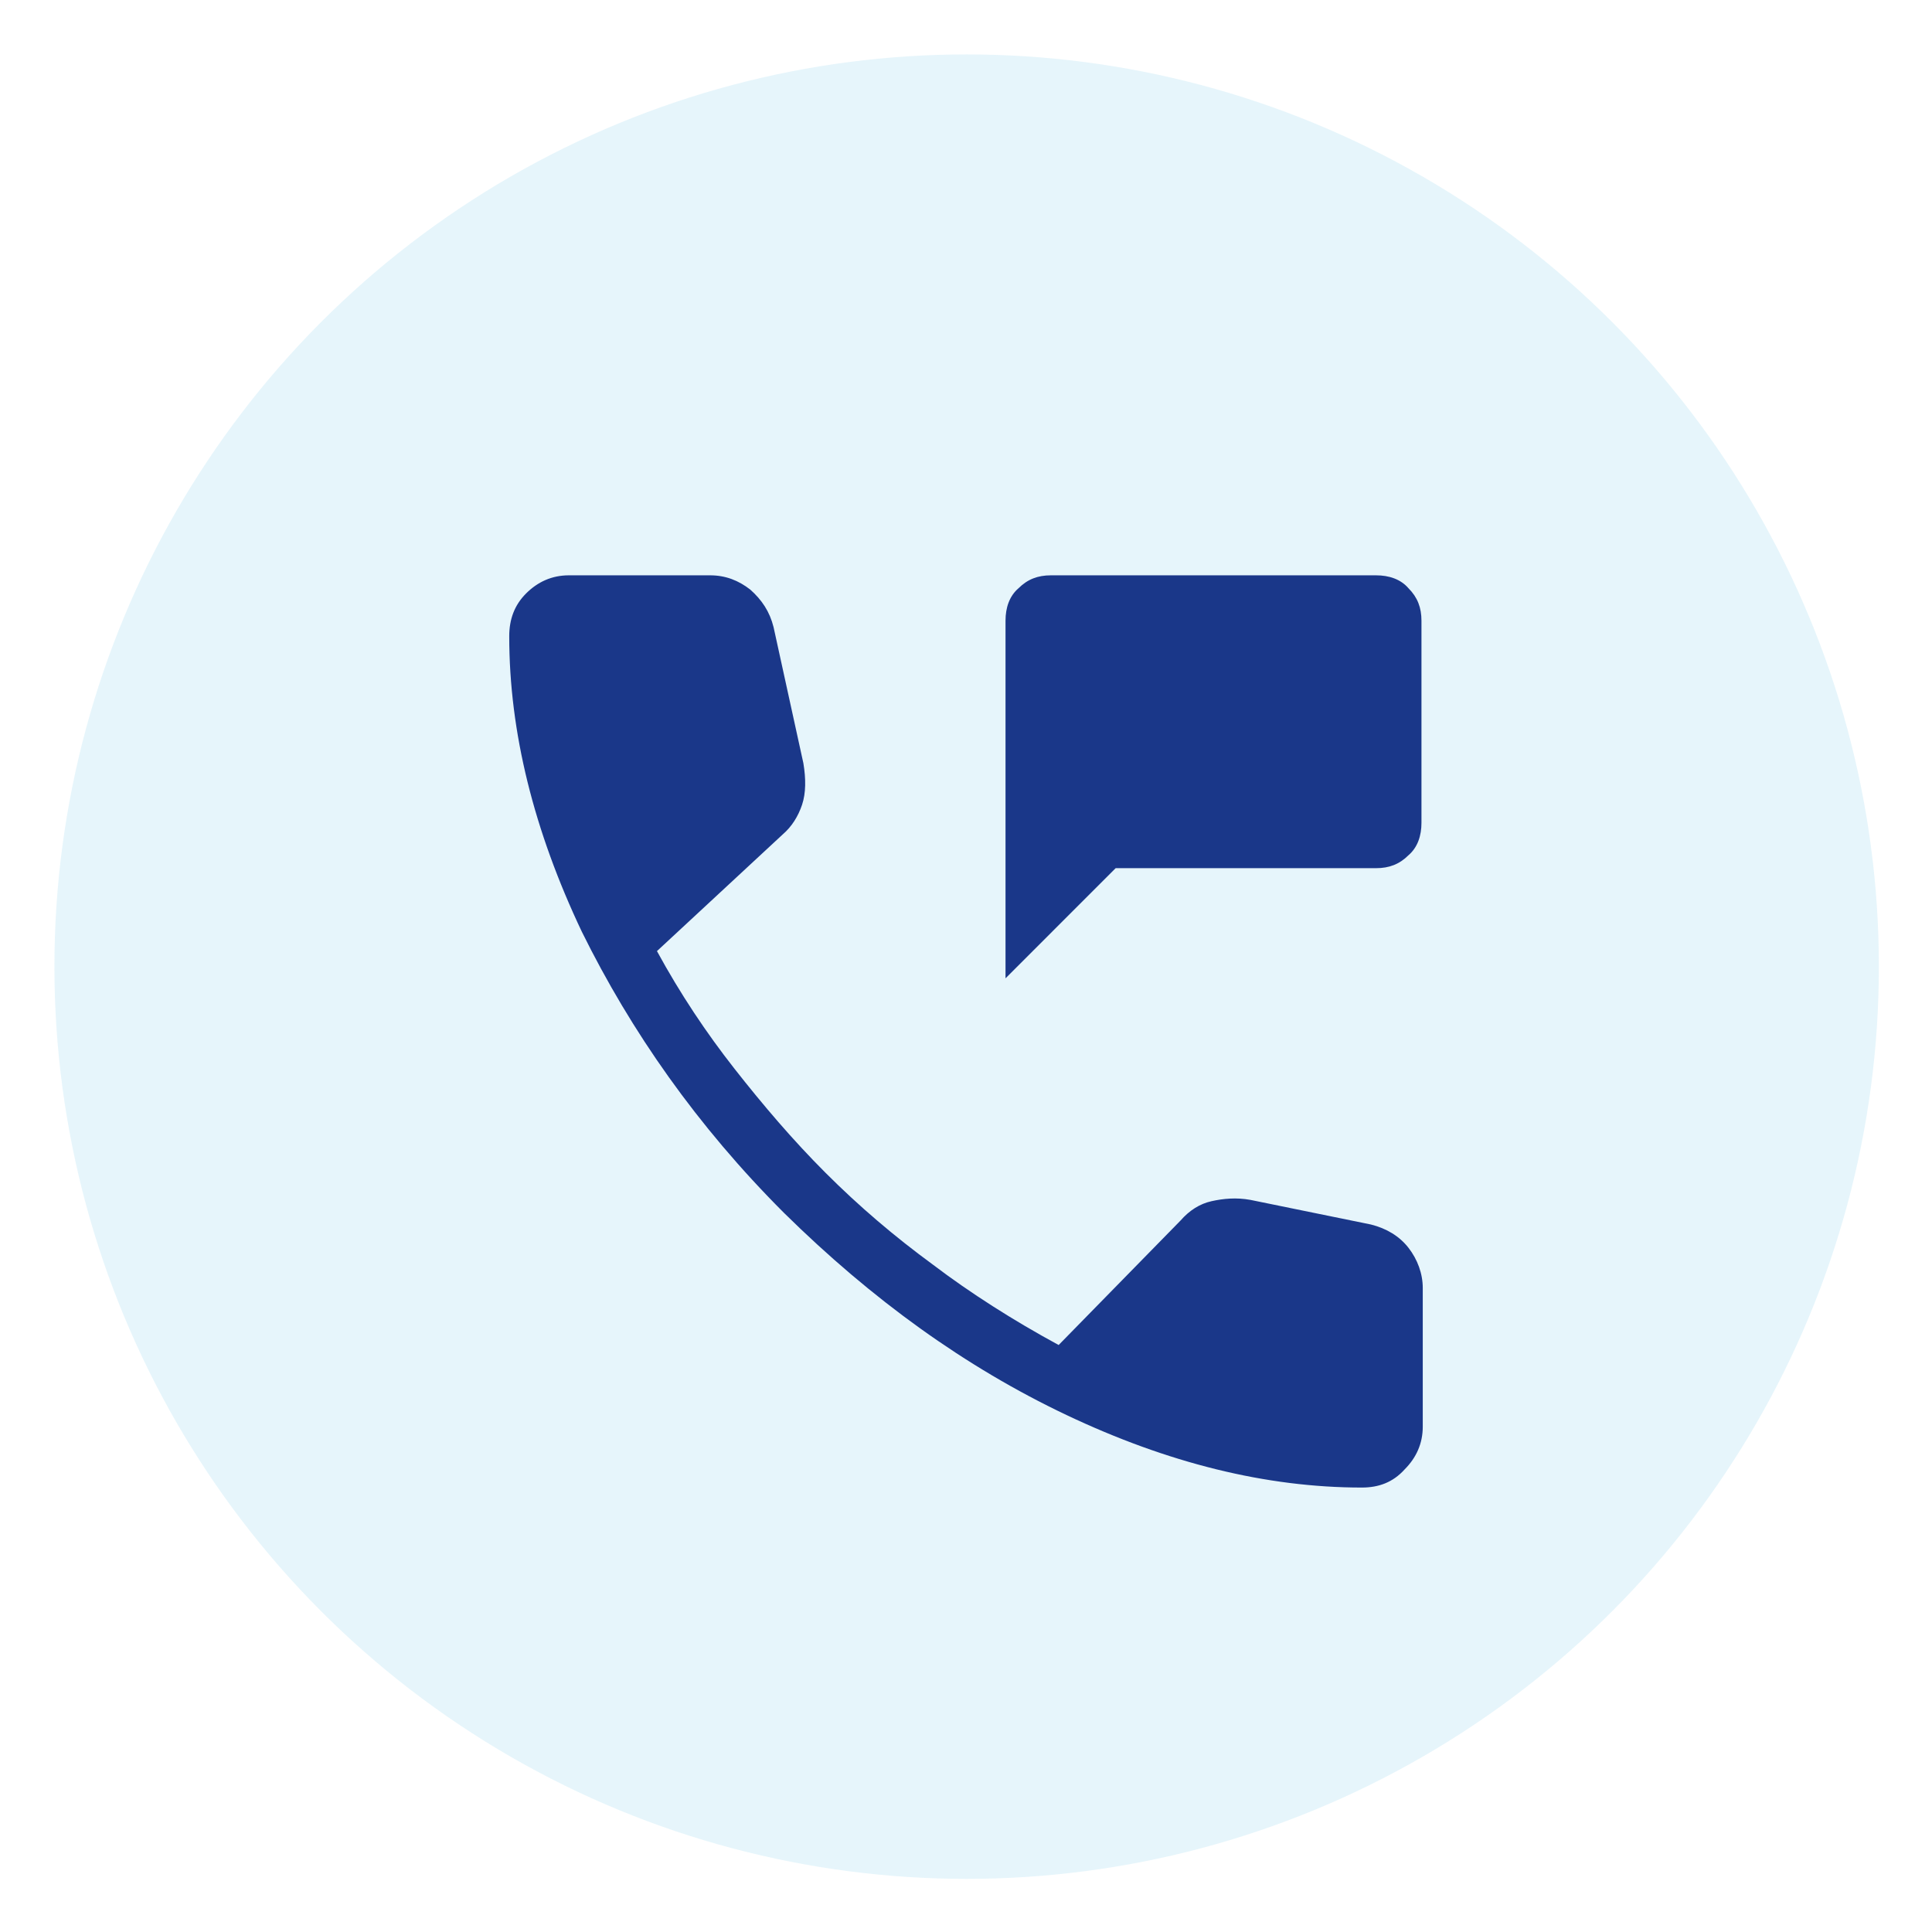 <?xml version="1.0" encoding="utf-8"?>
<!-- Generator: Adobe Illustrator 28.1.0, SVG Export Plug-In . SVG Version: 6.00 Build 0)  -->
<svg version="1.1" id="Layer_1" xmlns="http://www.w3.org/2000/svg" xmlns:xlink="http://www.w3.org/1999/xlink" x="0px" y="0px"
	 viewBox="0 0 149.1 149.1" style="enable-background:new 0 0 149.1 149.1;" xml:space="preserve">
<style type="text/css">
	.st0{opacity:0.1;}
	.st1{fill:#009AD5;}
	.st2{fill:#1A3789;}
</style>
<g>
	<g class="st0">
		<circle class="st1" cx="74.6" cy="74.6" r="70.4"/>
	</g>
	<g>
		<g>
			<path class="st2" d="M77.6,75.5V47.9c0-1,0.3-1.9,1-2.5c0.7-0.7,1.5-1,2.5-1h25.1c1,0,1.9,0.3,2.5,1c0.7,0.7,1,1.5,1,2.5v15.6
				c0,1-0.3,1.9-1,2.5c-0.7,0.7-1.5,1-2.5,1H86.1L77.6,75.5z M105.1,114.8c-7.4,0-15-1.9-22.8-5.6c-7.8-3.7-15-8.9-21.8-15.6
				c-6.7-6.7-11.8-14-15.6-21.7c-3.7-7.8-5.6-15.4-5.6-22.8c0-1.3,0.4-2.4,1.3-3.3c0.9-0.9,2-1.4,3.3-1.4h10.9
				c1.2,0,2.2,0.4,3.1,1.1c0.9,0.8,1.5,1.7,1.8,2.9L62,58.9c0.2,1.2,0.2,2.3-0.1,3.2c-0.3,0.9-0.8,1.7-1.5,2.3l-9.7,9
				c1.8,3.3,3.8,6.3,6,9.1c2.2,2.8,4.5,5.5,7,8c2.6,2.6,5.3,4.9,8.3,7.1c2.9,2.2,6.2,4.3,9.7,6.2l9.4-9.6c0.7-0.8,1.5-1.3,2.4-1.5
				c0.9-0.2,1.9-0.3,3-0.1l9.3,1.9c1.2,0.3,2.2,0.9,2.9,1.8c0.7,0.9,1.1,2,1.1,3.1v10.7c0,1.3-0.5,2.4-1.4,3.3
				C107.5,114.4,106.4,114.8,105.1,114.8z"/>
		</g>
	</g>
</g>
</svg>
